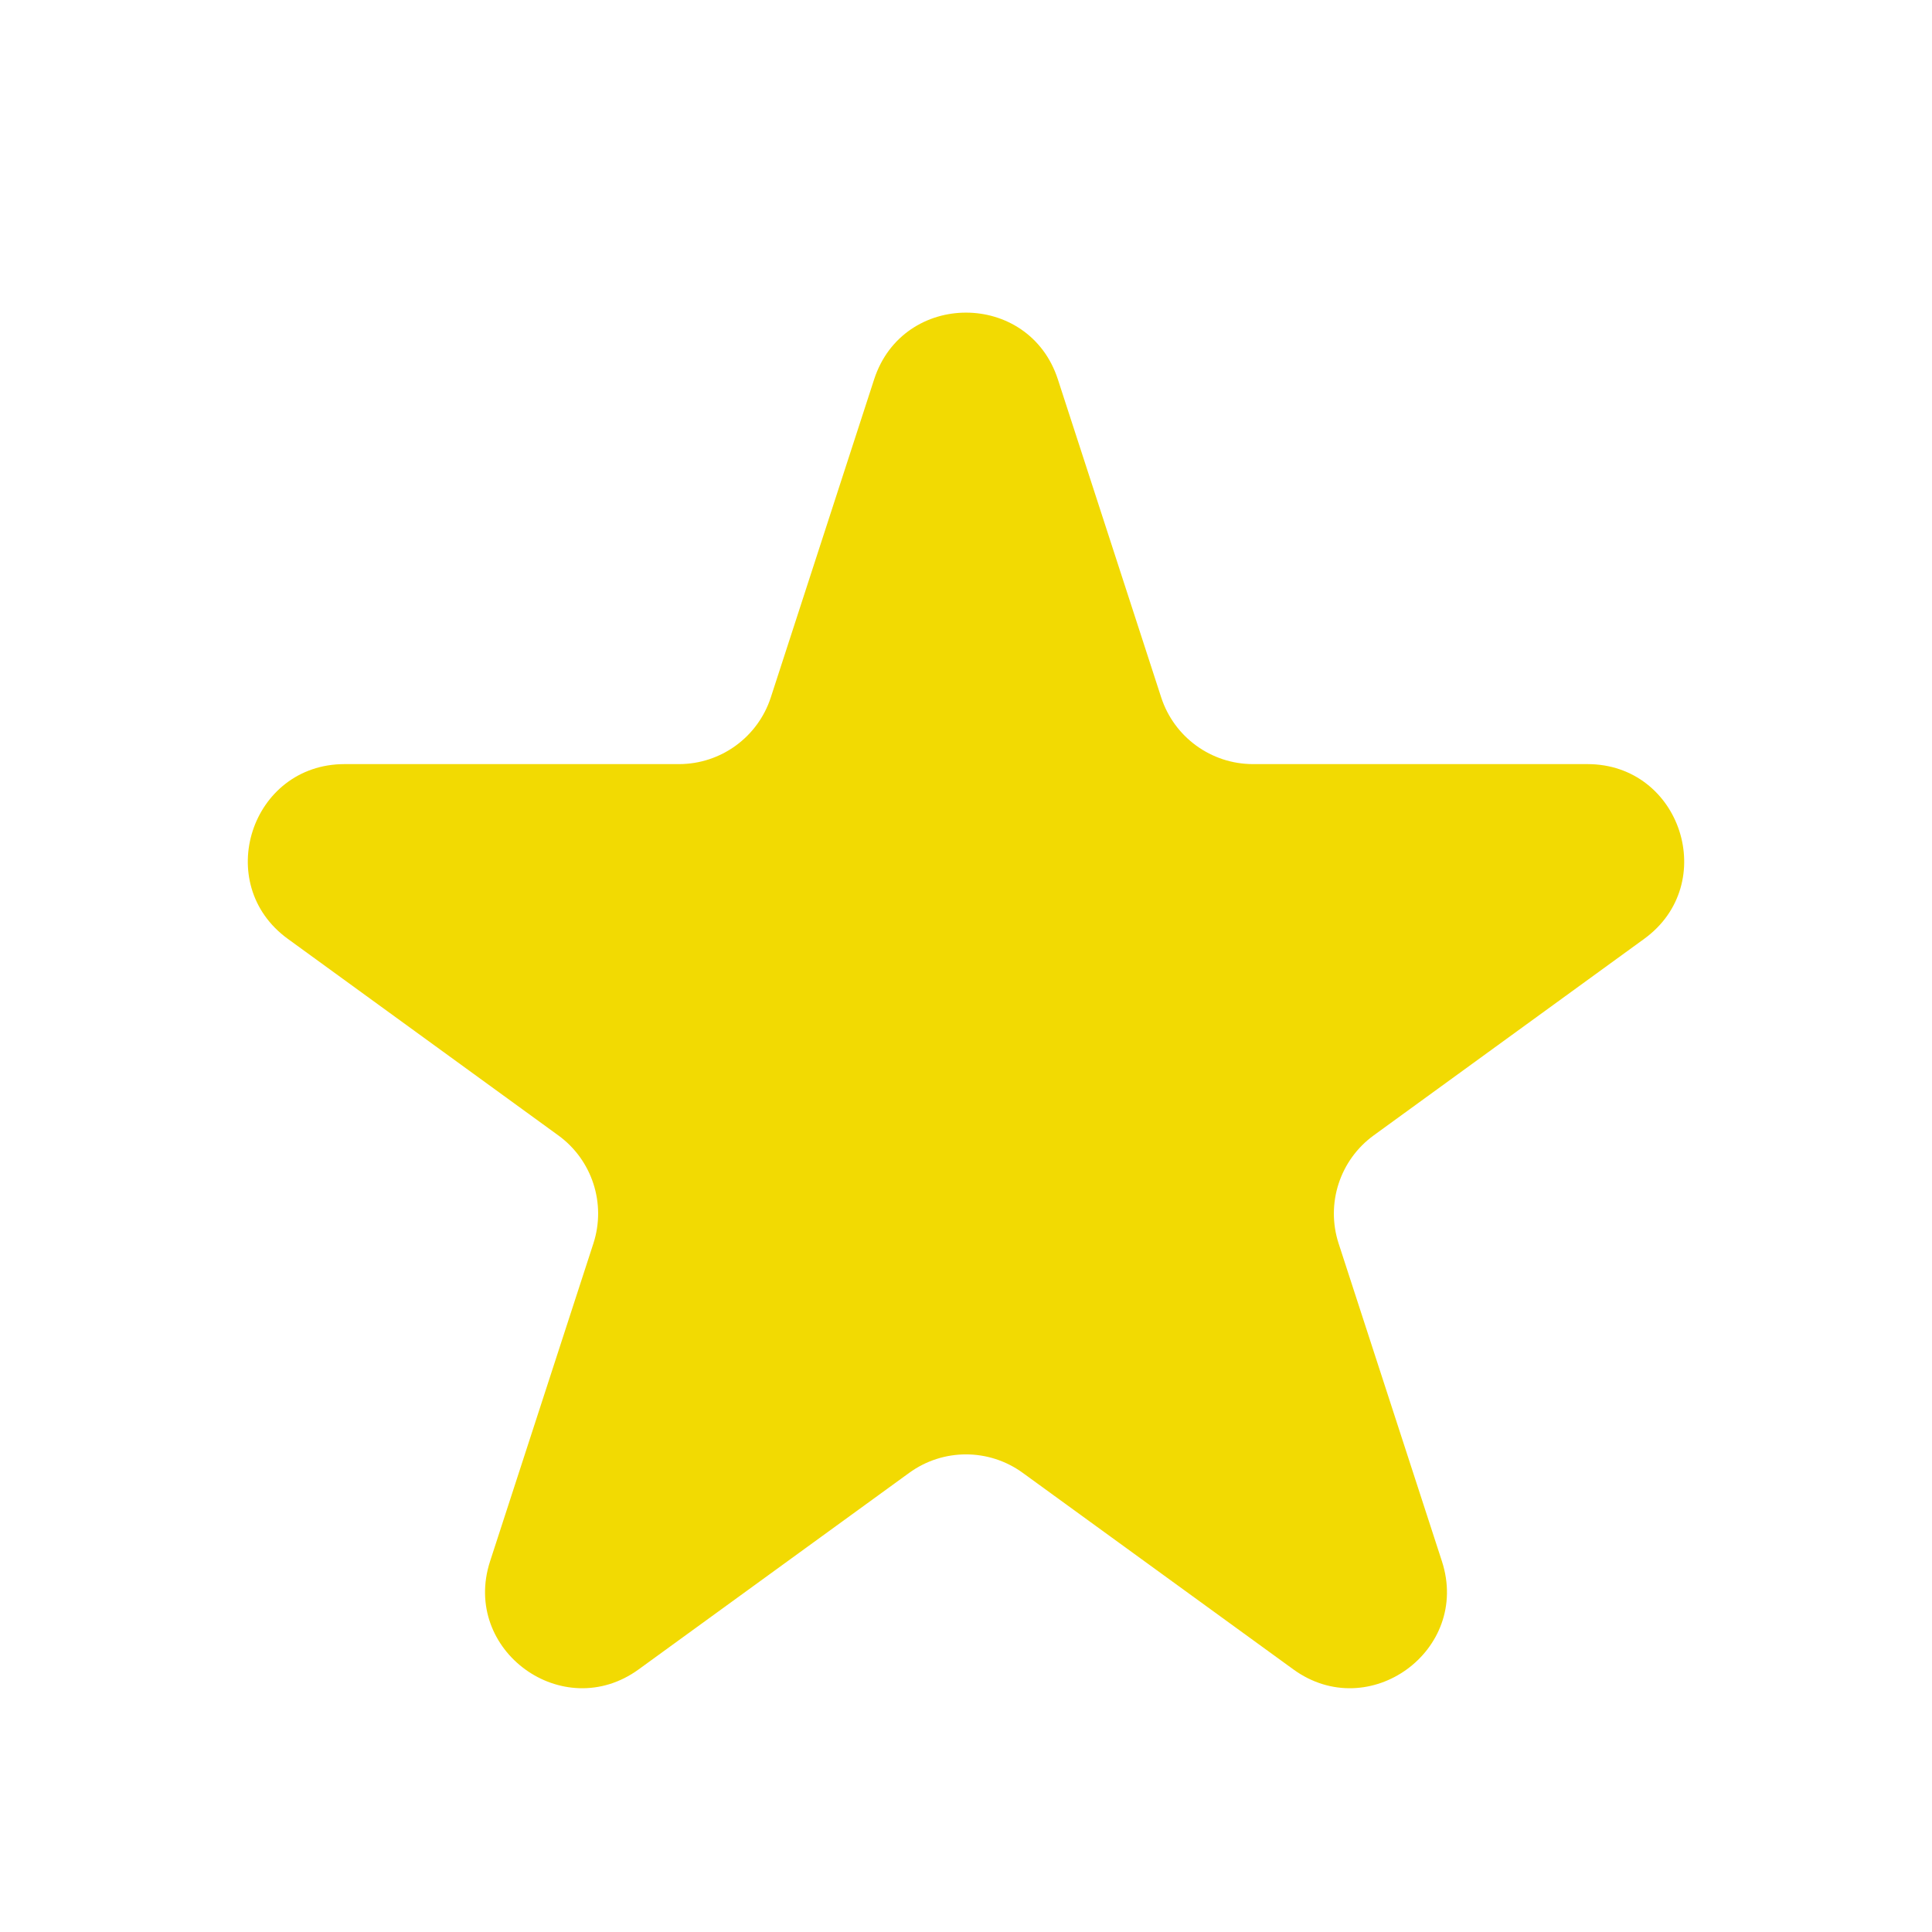 <svg width="40" height="40" viewBox="0 0 40 40" fill="none" xmlns="http://www.w3.org/2000/svg">
    <path d="M18.098 7.854C18.697 6.012 21.303 6.012 21.902 7.854L24.041 14.438C24.309 15.262 25.077 15.82 25.943 15.82H32.866C34.803 15.82 35.609 18.299 34.041 19.438L28.441 23.507C27.74 24.016 27.447 24.919 27.714 25.743L29.854 32.326C30.452 34.169 28.343 35.701 26.776 34.562L21.175 30.494C20.474 29.984 19.525 29.984 18.824 30.494L13.224 34.562C11.657 35.701 9.548 34.169 10.146 32.326L12.286 25.743C12.553 24.919 12.26 24.016 11.559 23.507L5.959 19.438C4.391 18.299 5.197 15.82 7.134 15.82H14.057C14.923 15.82 15.691 15.262 15.959 14.438L18.098 7.854Z" fill="#F2DA02"/>
</svg>
